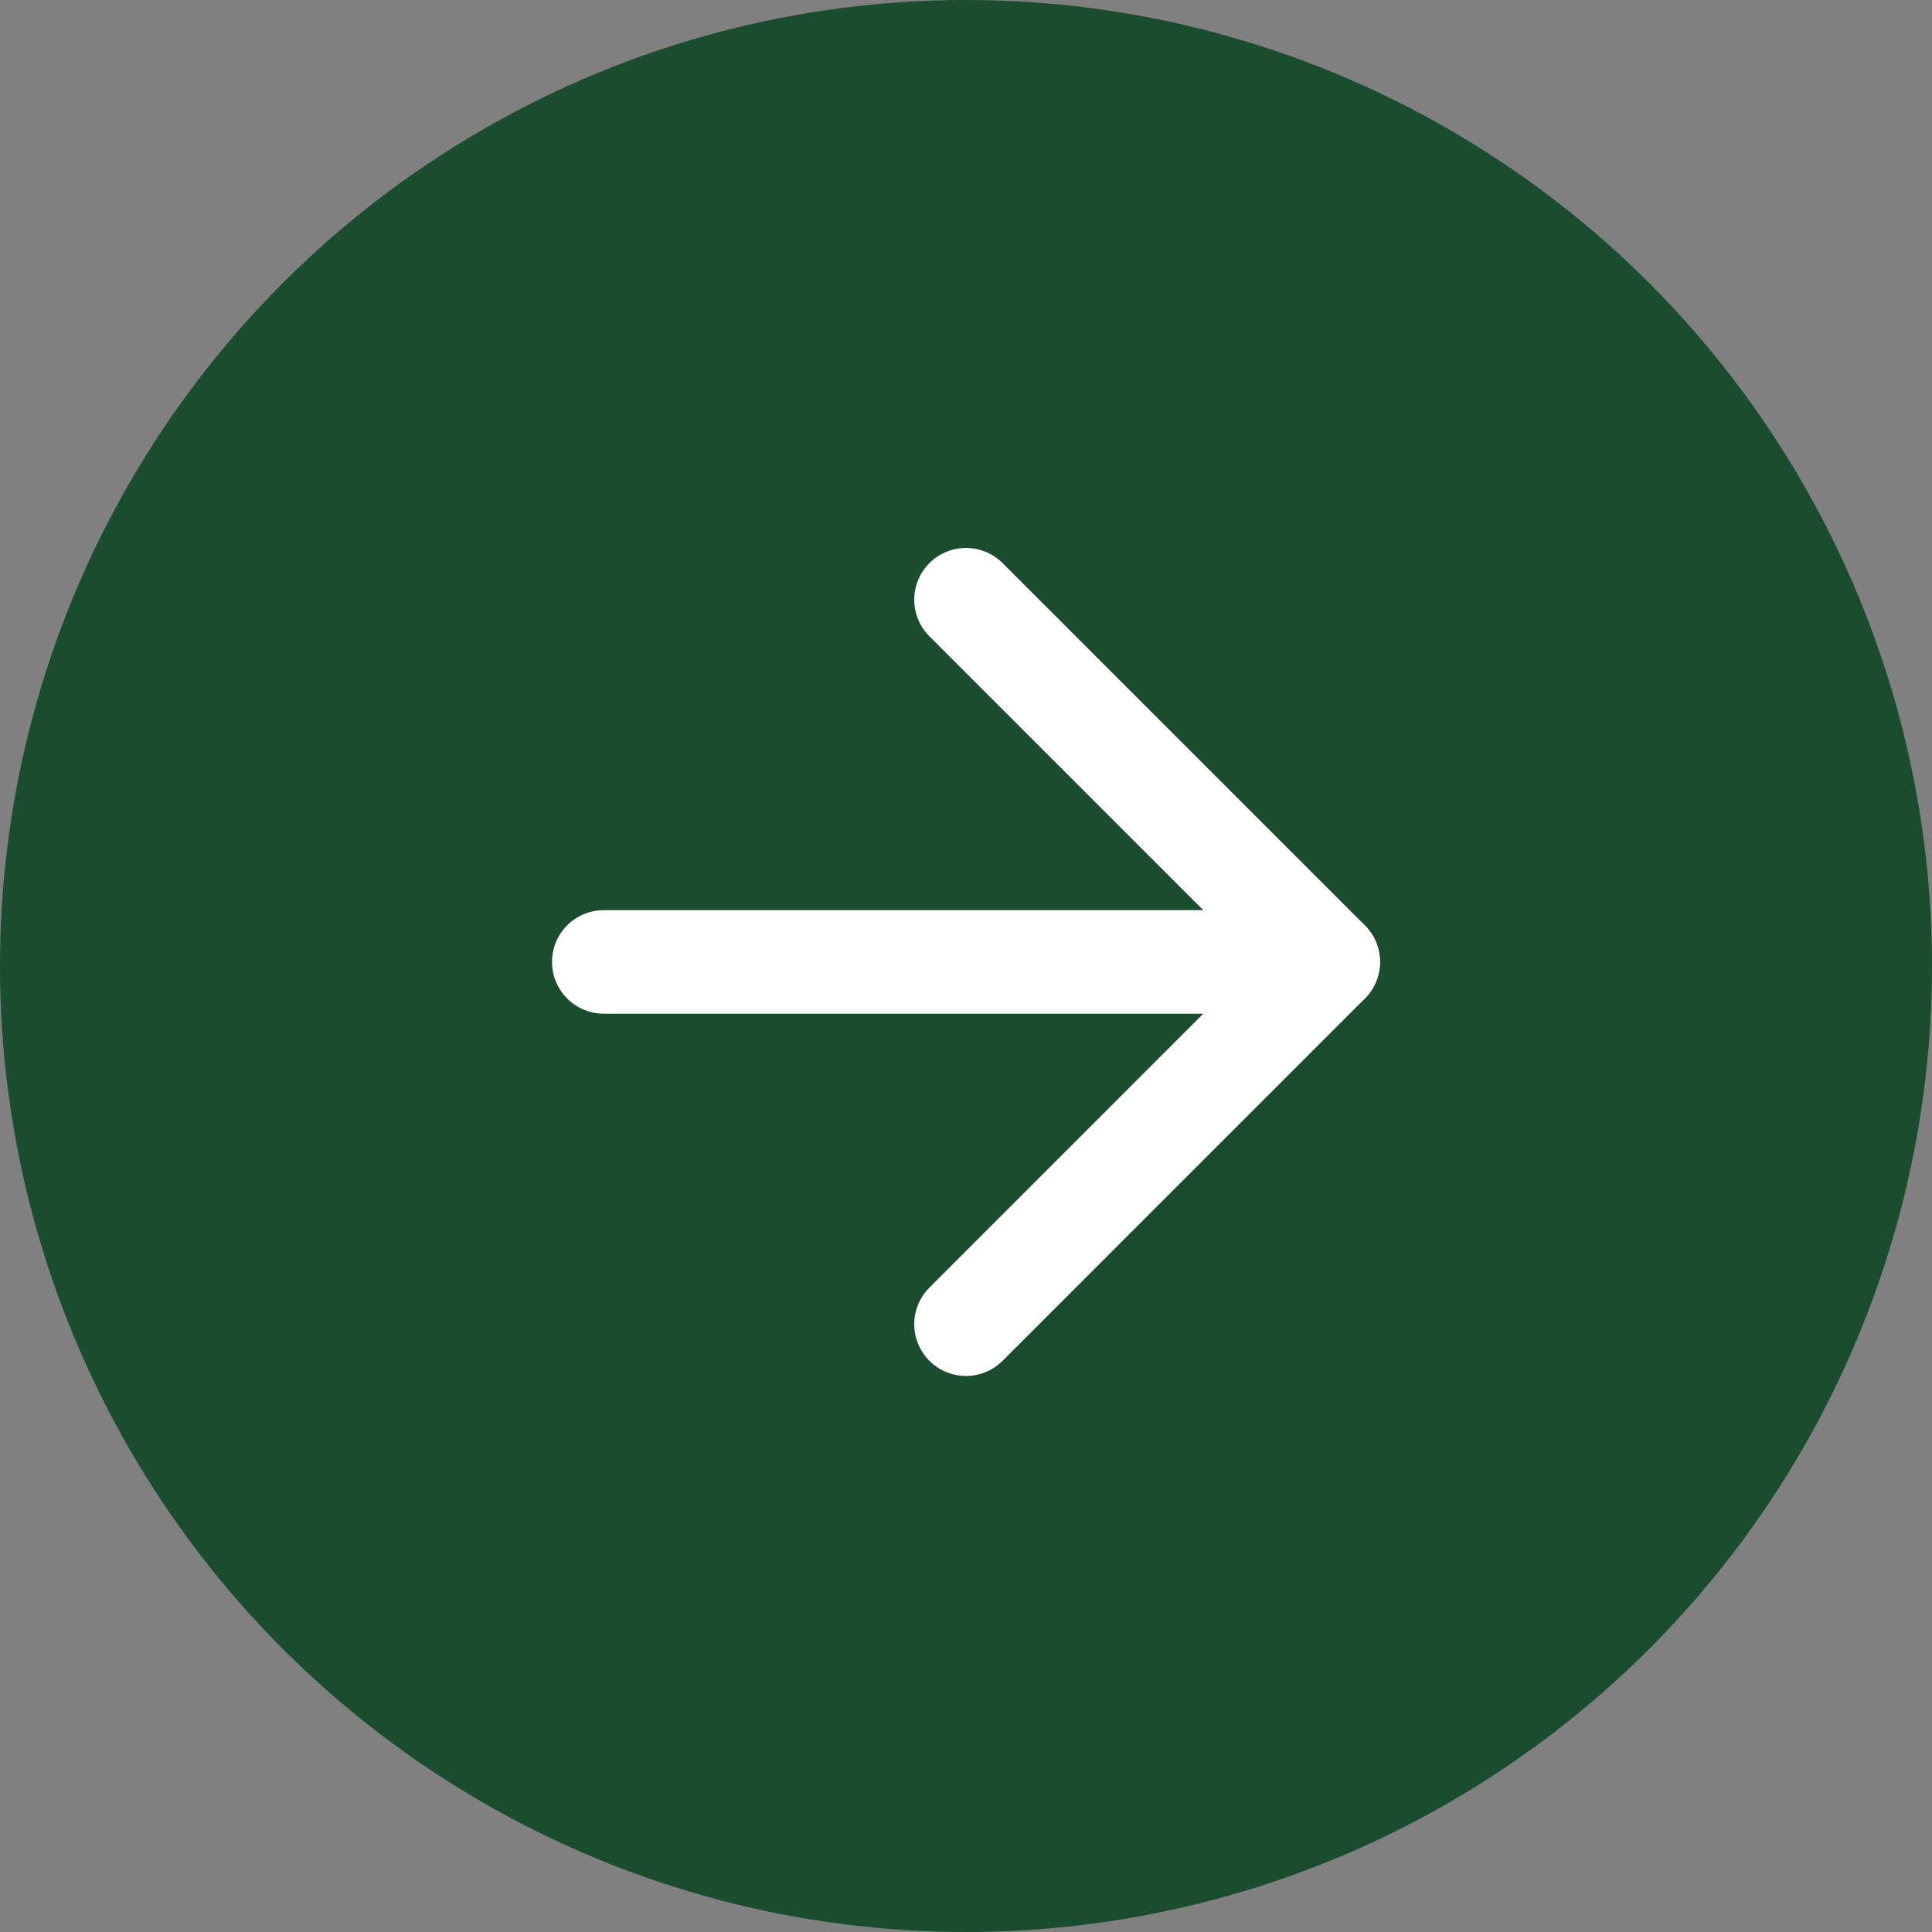<svg width="47" height="47" viewBox="0 0 47 47" fill="none" xmlns="http://www.w3.org/2000/svg">
<rect x="0" y="0" width="47" height="47" fill="#808080" stroke="none"/>
<circle cx="23.5" cy="23.5" r="23.5" fill="#1A4D2E"/>
<path d="M14.688 23.401H32.312" stroke="white" stroke-width="2.518" stroke-linecap="round" stroke-linejoin="round"/>
<path d="M23.5 14.589L32.312 23.401L23.5 32.214" stroke="white" stroke-width="2.518" stroke-linecap="round" stroke-linejoin="round"/>
</svg>
